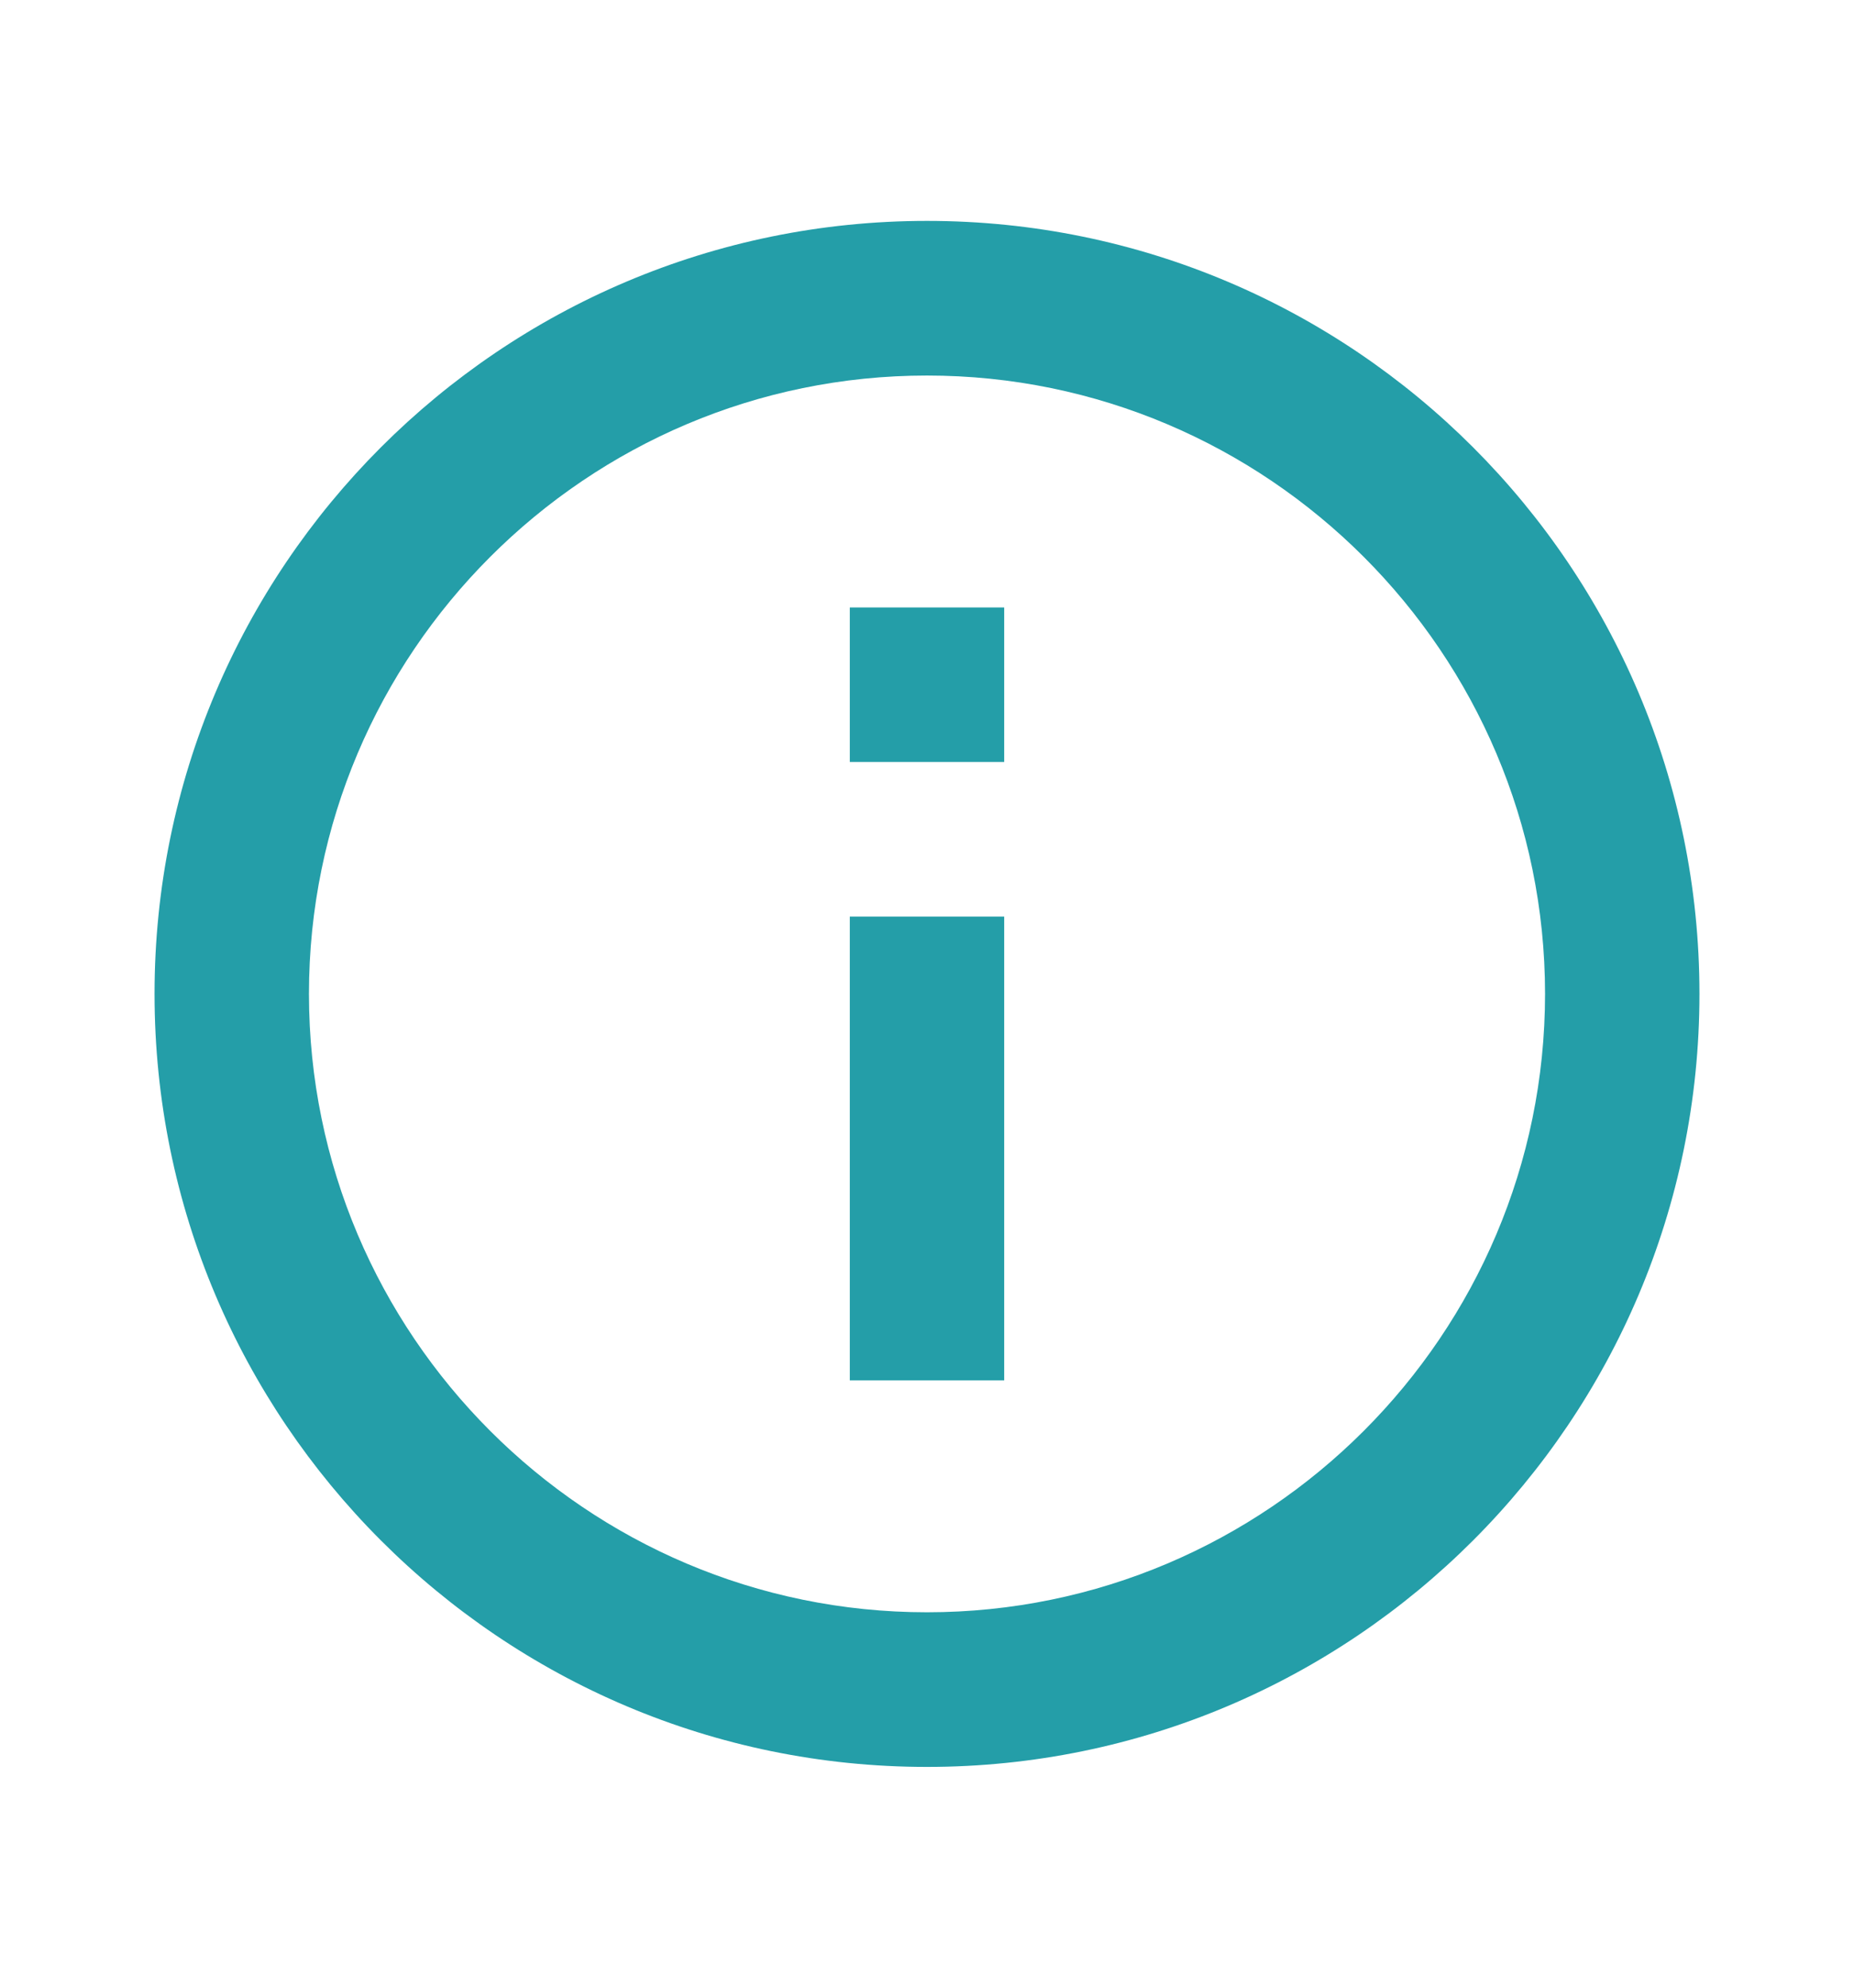 <svg width="14" height="15" viewBox="0 0 14 15" fill="none" xmlns="http://www.w3.org/2000/svg">
<path d="M6.417 4.584H7.583V5.75H6.417V4.584ZM6.417 6.917H7.583V10.417H6.417V6.917ZM7 1.667C3.78 1.667 1.167 4.28 1.167 7.5C1.167 10.72 3.78 13.334 7 13.334C10.22 13.334 12.833 10.72 12.833 7.5C12.833 4.28 10.22 1.667 7 1.667ZM7 12.167C4.427 12.167 2.333 10.073 2.333 7.5C2.333 4.928 4.427 2.834 7 2.834C9.572 2.834 11.667 4.928 11.667 7.5C11.667 10.073 9.572 12.167 7 12.167Z" fill="#249EA8"/>
</svg>
